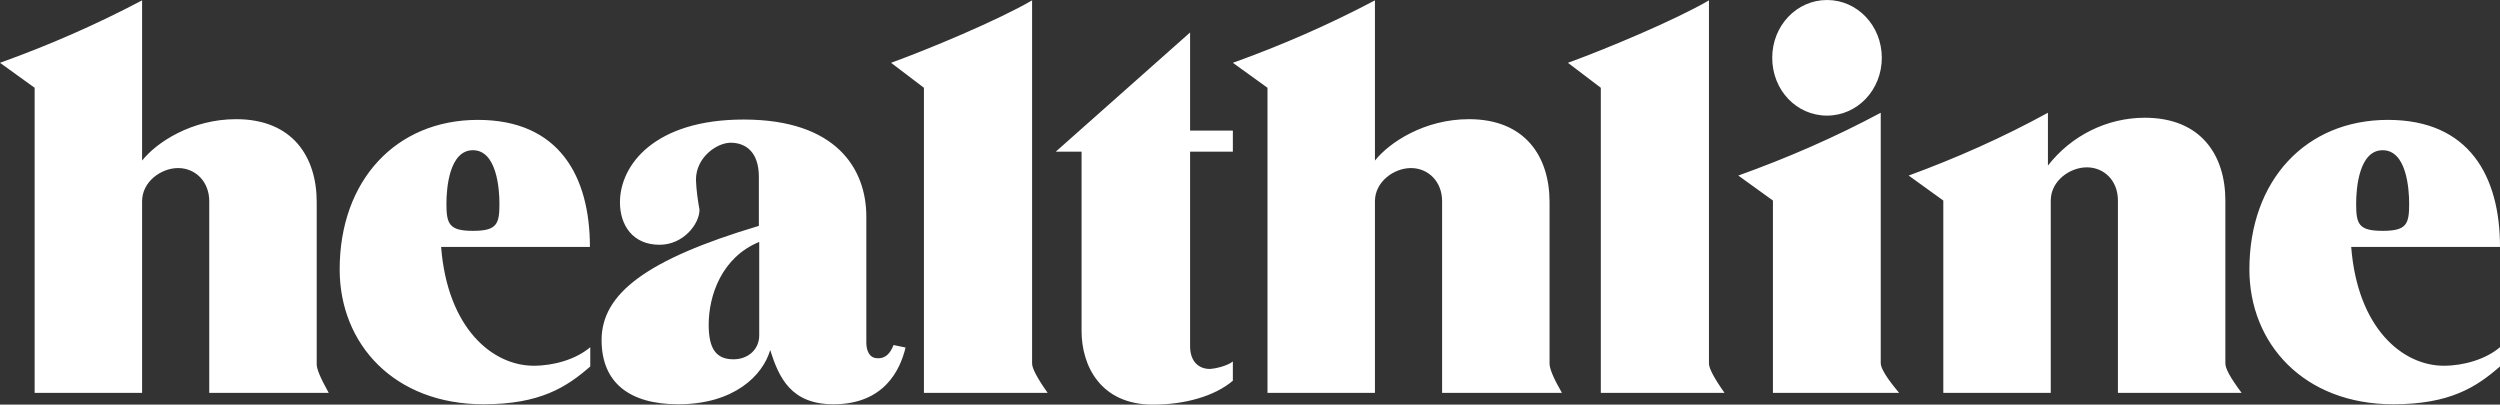 <svg xmlns="http://www.w3.org/2000/svg" fill="none" viewBox="0 0 173 28" height="28" width="173">
<rect x="0" y="0" width="173" height="28" fill="#333333" stroke="none"/>
<path fill="white" d="M22.747 27.185H14.48V13.926C14.48 12.543 13.502 11.63 12.327 11.63C11.153 11.63 9.833 12.568 9.833 13.926V27.185H2.397V6.074L0 4.346C3.375 3.136 6.653 1.704 9.833 0.025V11.111C10.835 9.852 13.257 8.247 16.339 8.247C20.252 8.247 21.916 10.864 21.916 13.975V25.16C21.891 25.506 22.184 26.173 22.747 27.185ZM108.085 27.185H99.794V13.926C99.794 12.543 98.815 11.63 97.641 11.63C96.467 11.63 95.146 12.568 95.146 13.926V27.185H87.711V6.074L85.314 4.346C88.689 3.136 91.967 1.704 95.146 0.025V11.111C96.149 9.852 98.571 8.247 101.652 8.247C105.566 8.247 107.229 10.864 107.229 13.975V25.16C107.229 25.506 107.498 26.173 108.085 27.185ZM40.847 24.025V25.358C39.208 26.79 37.374 27.975 33.46 27.975C27.272 27.975 23.505 23.802 23.505 18.642C23.505 12.494 27.394 8.296 33.069 8.296C38.694 8.296 40.822 12.197 40.822 17.086H30.525C30.965 22.741 34.096 25.309 36.933 25.309C38.328 25.309 39.868 24.864 40.847 24.025ZM32.726 15.975C34.39 15.975 34.561 15.506 34.561 14.099C34.561 13.037 34.365 10.395 32.726 10.395C31.088 10.395 30.892 13.037 30.892 14.099C30.892 15.506 31.088 15.975 32.726 15.975ZM173 24.025V25.358C171.361 26.79 169.527 27.975 165.613 27.975C159.425 27.975 155.658 23.778 155.658 18.642C155.658 12.494 159.547 8.296 165.246 8.296C170.872 8.296 173 12.197 173 17.086H162.703C163.143 22.741 166.274 25.309 169.111 25.309C170.481 25.309 172.022 24.864 173 24.025ZM164.88 15.975C166.543 15.975 166.714 15.506 166.714 14.099C166.714 13.012 166.518 10.395 164.88 10.395C163.241 10.395 163.045 13.037 163.045 14.099C163.045 15.506 163.216 15.975 164.88 15.975ZM61.833 23.877L62.664 24.049C62.298 25.58 61.197 27.975 57.675 27.975C54.74 27.975 53.908 26.148 53.297 24.222C52.783 26 50.777 27.975 46.937 27.975C43.513 27.975 41.63 26.445 41.63 23.531C41.63 20.321 44.736 17.951 52.514 15.63V12.247C52.514 10.494 51.584 9.877 50.557 9.877C49.628 9.877 48.16 10.864 48.16 12.444C48.185 13.136 48.282 13.827 48.405 14.518C48.405 15.482 47.304 16.938 45.641 16.938C43.782 16.938 42.901 15.58 42.901 14C42.901 11.432 45.274 8.272 51.462 8.272C57.895 8.272 59.95 11.704 59.95 14.988V23.704C59.95 24.247 60.145 24.79 60.732 24.79C61.221 24.815 61.588 24.518 61.833 23.877ZM52.538 23.21V16.741C49.946 17.802 49.041 20.444 49.041 22.469C49.041 24.099 49.53 24.864 50.753 24.864C51.78 24.864 52.538 24.173 52.538 23.21ZM72.497 27.185H63.936V6.074L61.662 4.346C64.254 3.407 69.048 1.407 71.421 0.025V25.16C71.421 25.482 71.763 26.148 72.497 27.185ZM119.336 27.185H110.776V6.074L108.501 4.346C111.094 3.407 115.888 1.407 118.26 0.025V25.16C118.26 25.482 118.603 26.148 119.336 27.185ZM85.314 25.012V26.346C84.066 27.407 82.012 28 79.786 28C76.117 28 74.845 25.259 74.845 22.914V10.494H73.06L82.354 2.247V9.037H85.314V10.494H82.354V23.951C82.354 25.037 82.966 25.531 83.724 25.531C84.189 25.506 84.996 25.284 85.314 25.012ZM126.43 8C124.302 8 122.638 6.222 122.638 4C122.638 1.778 124.326 0 126.43 0C128.533 0 130.221 1.778 130.221 4C130.221 6.222 128.533 8 126.43 8ZM131.419 27.185H122.687V13.877L120.29 12.148C123.666 10.938 126.968 9.506 130.147 7.802V25.136C130.147 25.482 130.563 26.173 131.419 27.185ZM155.12 27.185H146.56V13.877C146.56 12.469 145.581 11.58 144.407 11.58C143.233 11.58 141.912 12.518 141.912 13.877V27.185H134.477V13.877L132.08 12.148C135.382 10.938 138.61 9.506 141.717 7.802V11.457C143.331 9.383 145.801 8.148 148.418 8.148C152.332 8.148 153.995 10.765 153.995 13.877V25.111C153.971 25.482 154.362 26.173 155.12 27.185Z"></path>
</svg>
